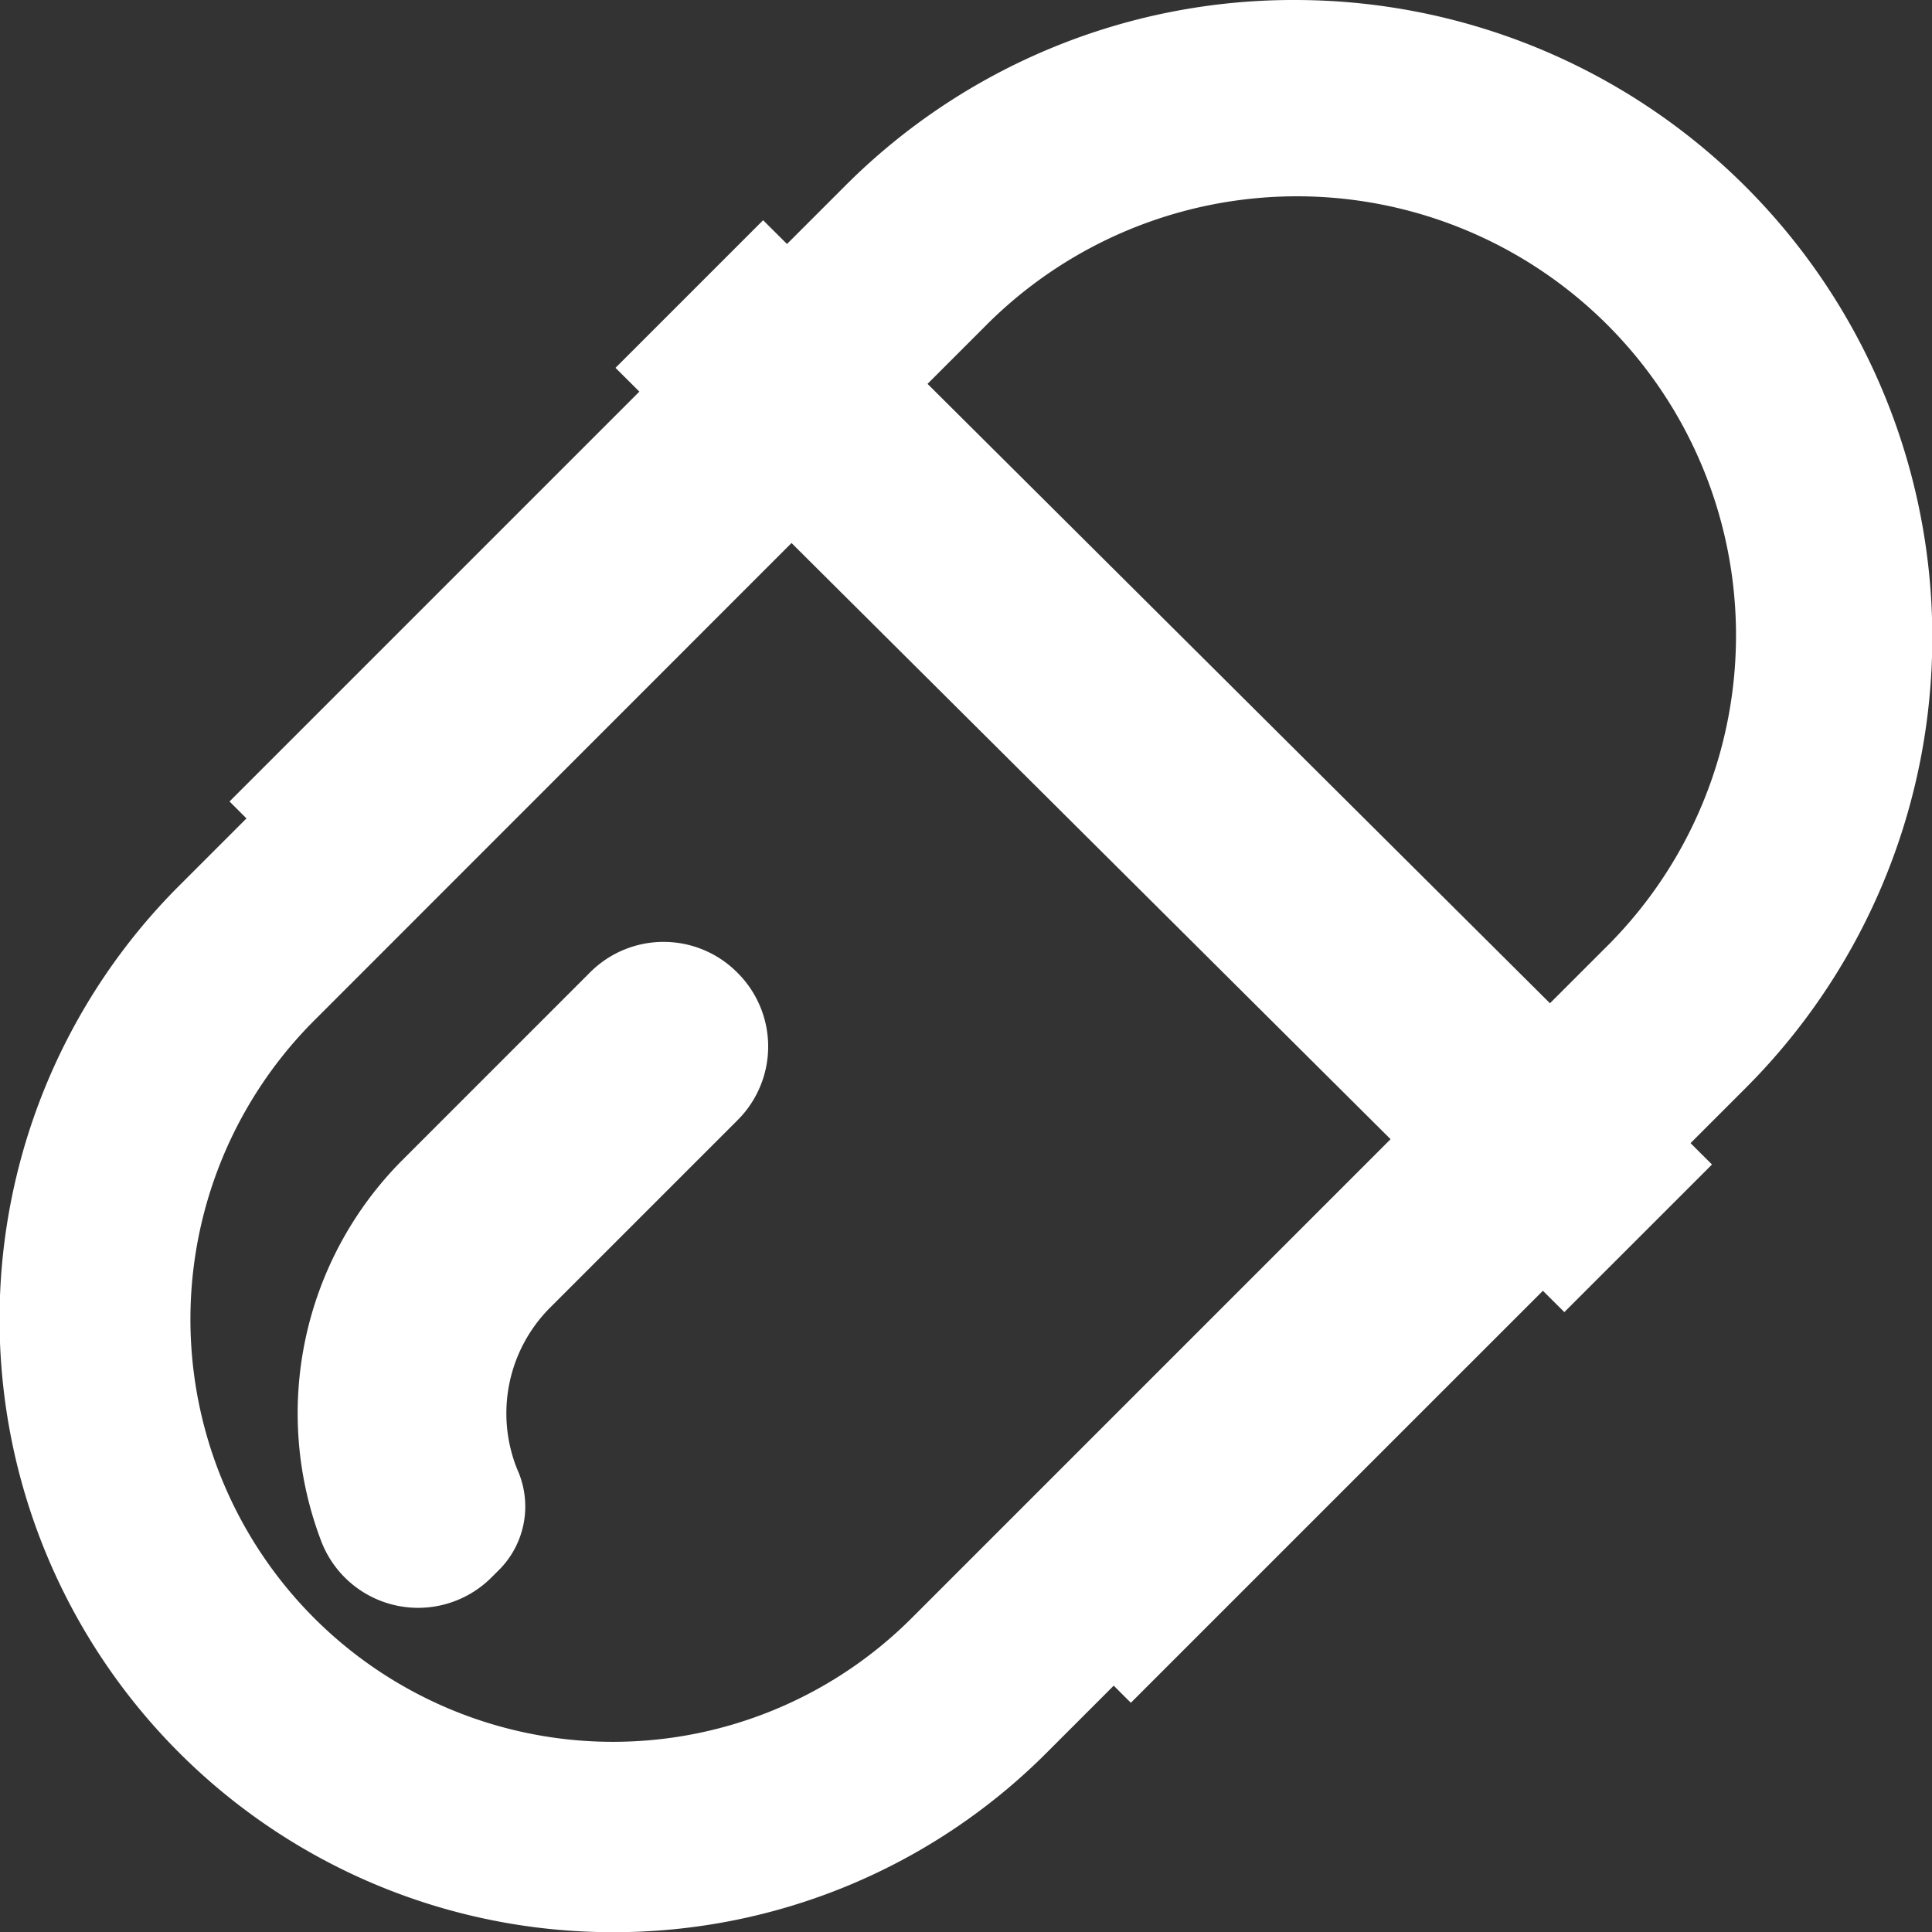 <svg xmlns="http://www.w3.org/2000/svg" width="42.995" height="43" viewBox="0 0 42.995 43">
  <rect x="0" y="0" width="42.995" height="43" fill="#333333" stroke="none"/>
  <g id="pharma_icon" data-name="pharma icon" transform="translate(0 0)">
    <g id="Group_1366" data-name="Group 1366" transform="translate(5.108 0)">
      <path id="Path_1449" data-name="Path 1449" d="M116.283,817.888l-3.12-3.12,13.681-13.681a9.771,9.771,0,1,0-13.817-13.819L99.345,800.95l-3.12-3.12,13.681-13.681a14.09,14.09,0,0,1,10.029-4.155h0a14.184,14.184,0,0,1,10.029,24.214Z" transform="translate(-96.225 -779.994)" fill="#fff"/>
    </g>
    <g id="Group_1369" data-name="Group 1369" transform="translate(0 4.901)">
      <g id="Group_1367" data-name="Group 1367" transform="translate(0 1.642)">
        <path id="Path_1450" data-name="Path 1450" d="M93.706,832.616a13.641,13.641,0,0,1-9.65-23.292L97.22,796.16l3,3L87.058,812.327a9.4,9.4,0,1,0,13.295,13.3l13.164-13.164,3,3-13.164,13.164A13.6,13.6,0,0,1,93.706,832.616Z" transform="translate(-80.065 -796.16)" fill="#fff"/>
      </g>
      <g id="Group_1368" data-name="Group 1368" transform="translate(13.697)">
        <path id="Path_1451" data-name="Path 1451" d="M115.926,819.045,94.81,798.031l3.285-3.285,21.117,21.014Z" transform="translate(-94.81 -794.746)" fill="#fff"/>
      </g>
    </g>
    <g id="Group_1370" data-name="Group 1370" transform="translate(6.626 20.96)">
      <path id="Path_1452" data-name="Path 1452" d="M90.656,822.206a2.309,2.309,0,0,1-3.783-.765,7.981,7.981,0,0,1,1.793-8.516l4.178-4.178a2.311,2.311,0,0,1,3.269,0l.016.016a2.313,2.313,0,0,1,0,3.27l-4.178,4.178a3.33,3.33,0,0,0-.728,3.6,2,2,0,0,1-.372,2.2Z" transform="translate(-86.337 -808.069)" fill="#fff"/>
    </g>
  </g>
</svg>
